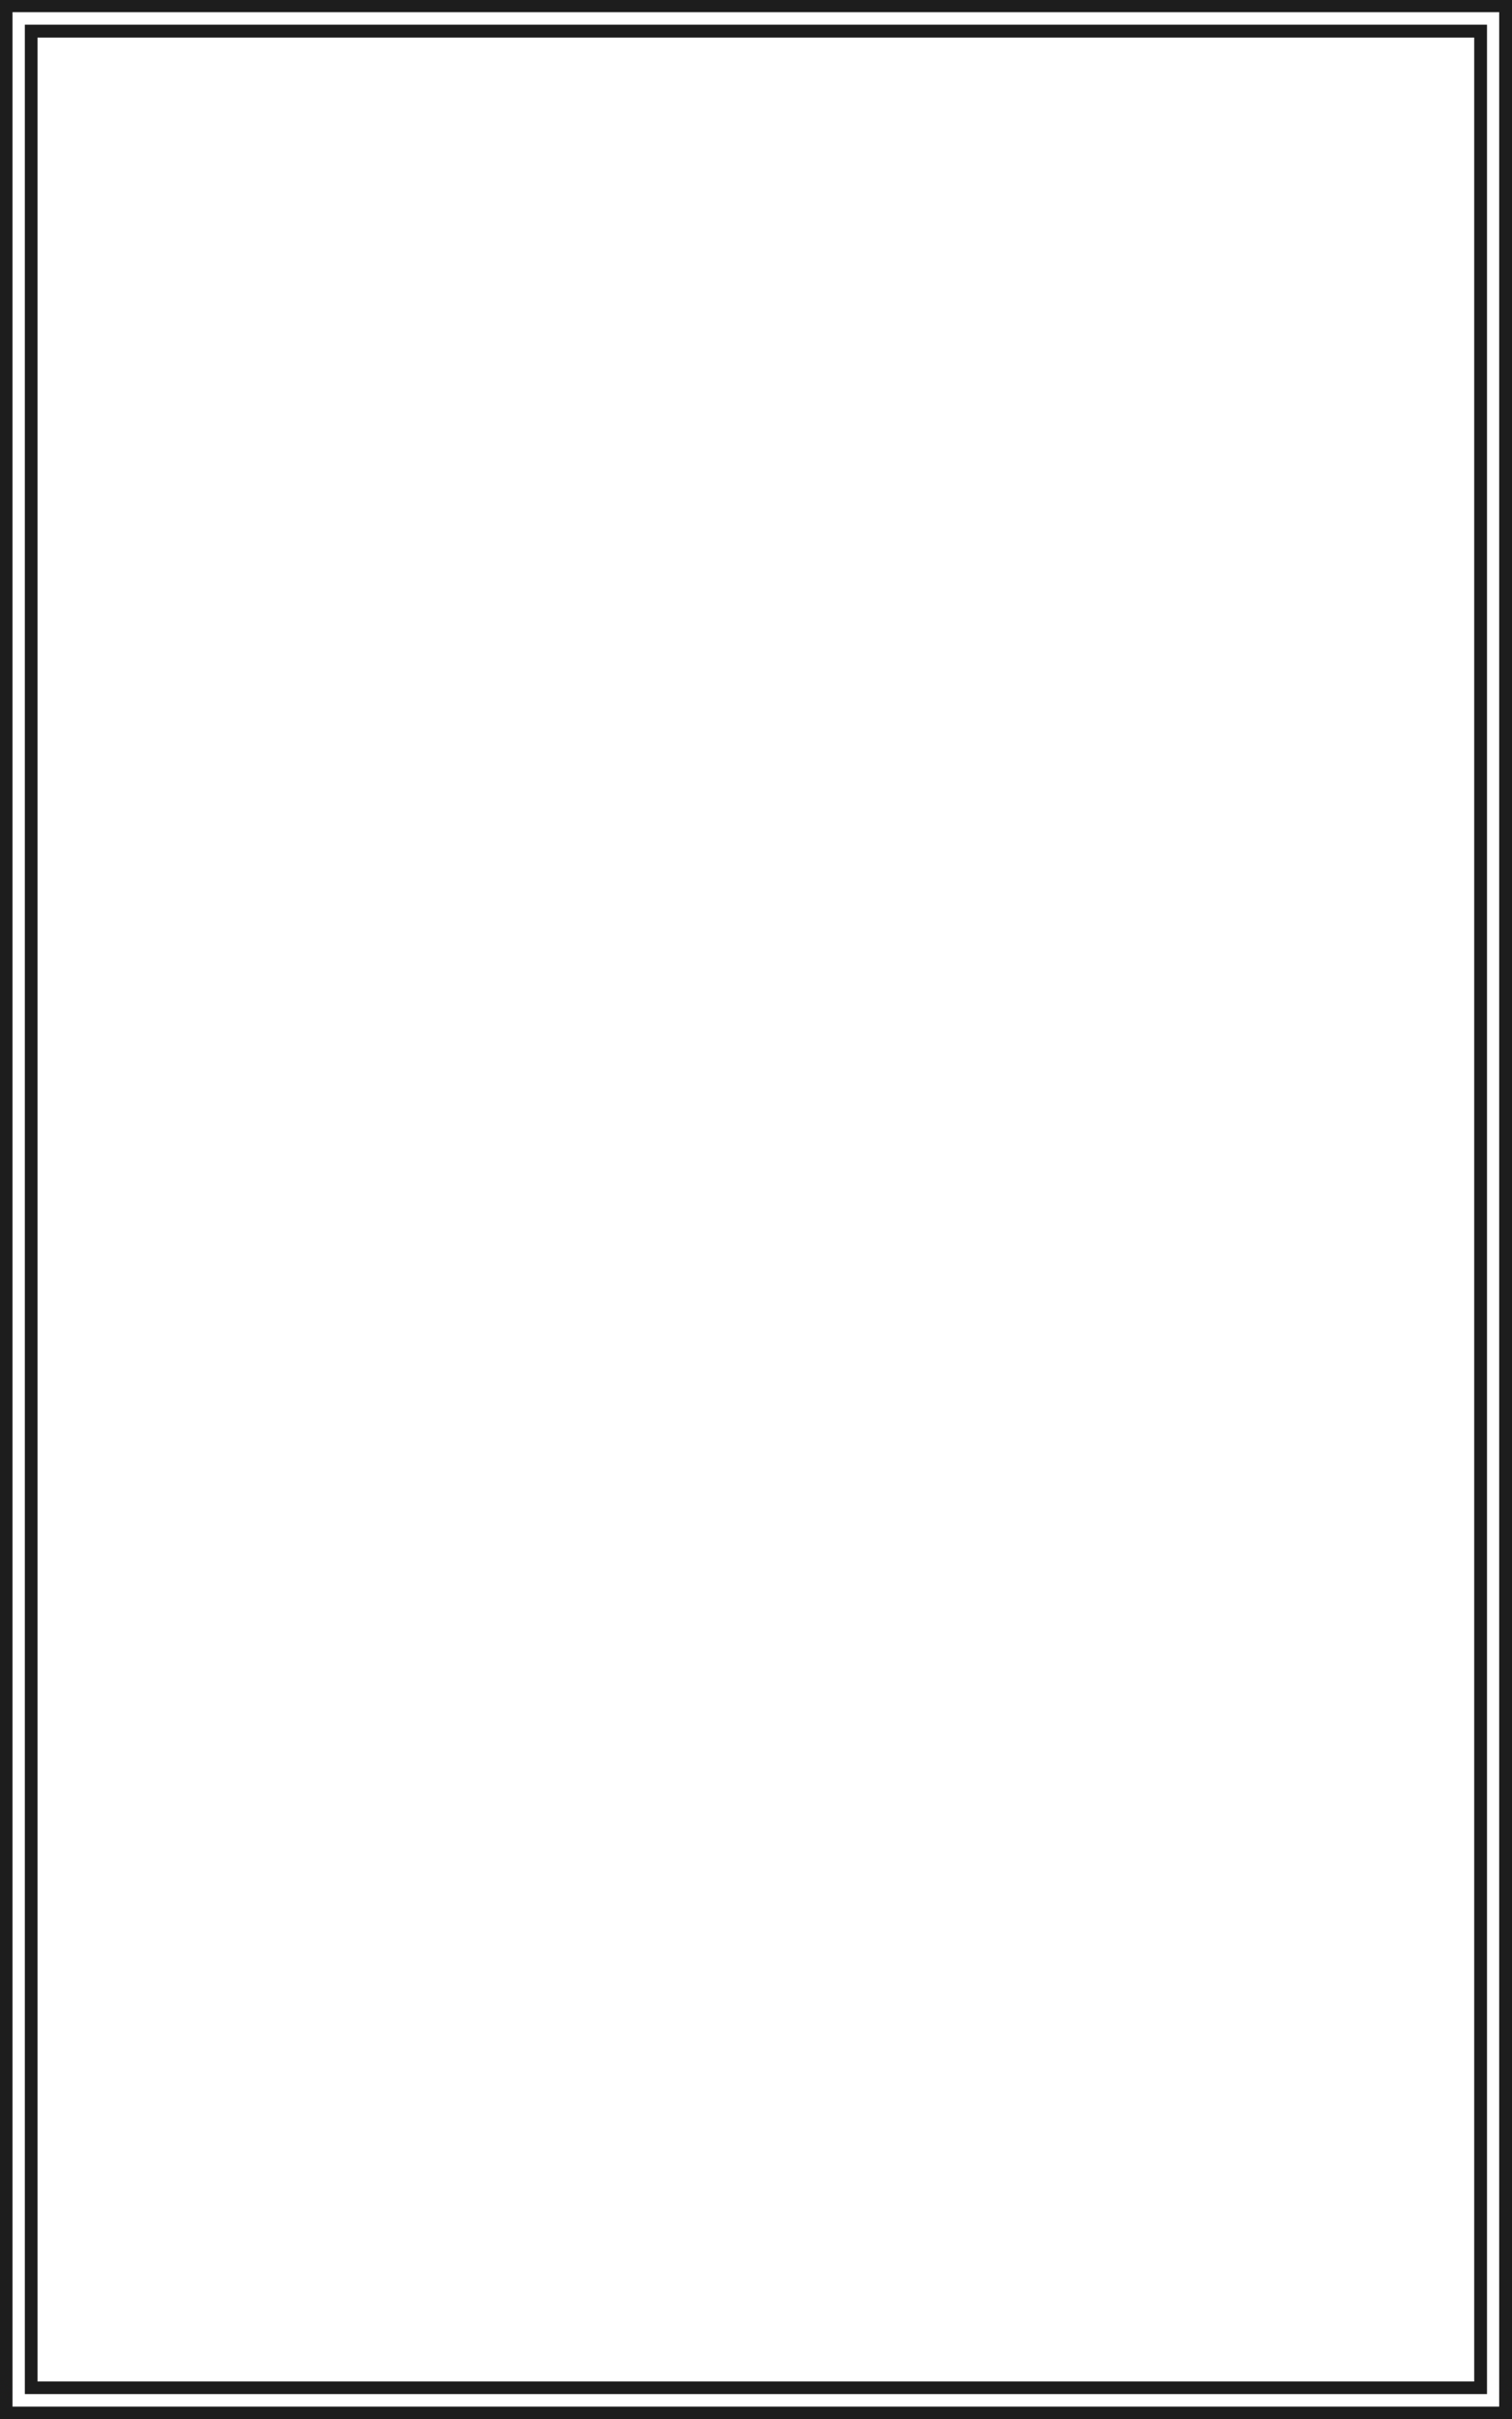 <svg id="Laag_1" data-name="Laag 1" xmlns="http://www.w3.org/2000/svg" viewBox="0 0 232.652 372.087"><path d="M232.652,0V372.087H0V0ZM1.925,1.871V370.153H230.682V1.871Z" fill="#1d1d1d"/><path d="M3.823,3.8H228.805V368.223H3.823ZM226.837,366.29V5.781H5.77v360.508Z" fill="#1d1d1d"/></svg>